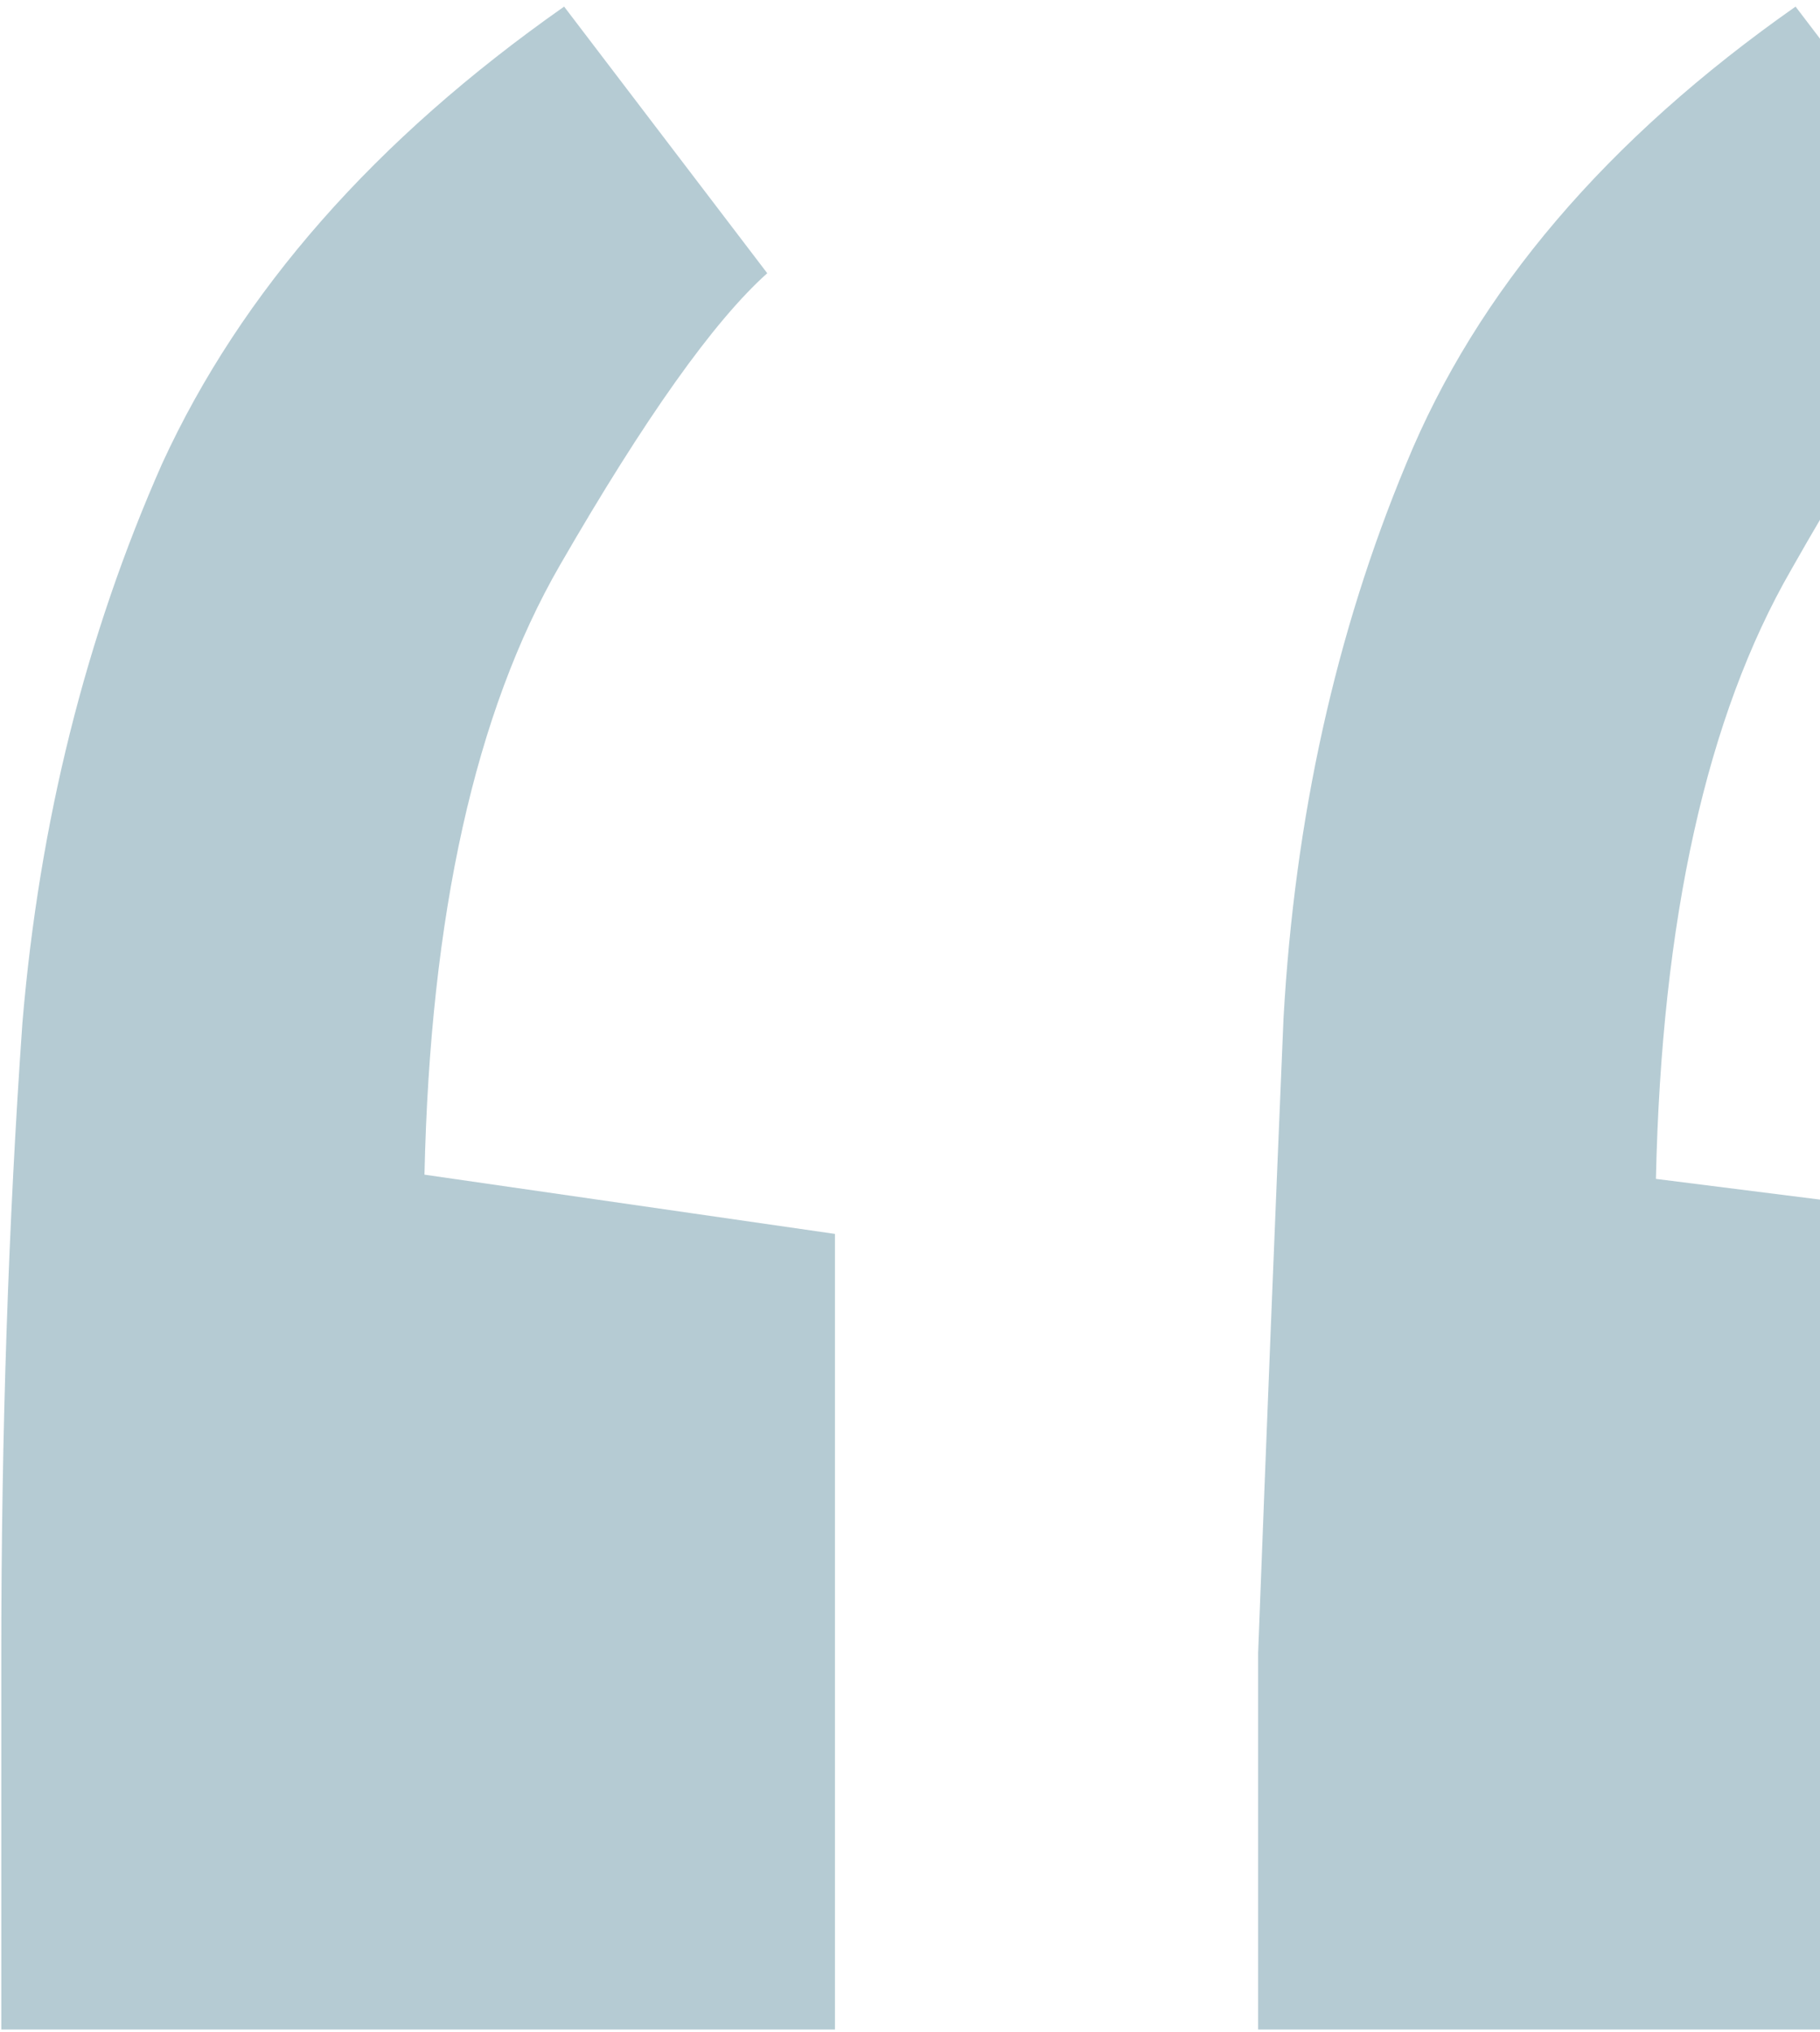 <svg width="189" height="211" viewBox="0 0 189 211" fill="none" xmlns="http://www.w3.org/2000/svg">
<path d="M130.652 210.744V171.633C131.531 148.488 132.41 126.516 133.289 105.715C134.461 84.914 138.709 65.725 146.033 48.147C153.357 30.275 166.834 14.455 186.463 0.686L207.557 28.371C201.99 33.352 194.812 43.605 186.023 59.133C177.234 74.367 172.547 95.461 171.961 122.414L217.225 128.127V210.744H130.652ZM0.135 210.744V171.633C0.135 148.781 0.867 126.955 2.332 106.154C4.09 85.353 8.924 66.018 16.834 48.147C25.037 30.275 38.953 14.455 58.582 0.686L79.676 28.371C74.109 33.352 66.932 43.459 58.143 58.693C49.353 73.928 44.666 95.022 44.08 121.975L86.707 128.127V210.744H0.135Z" fill="#326F86" fill-opacity="0.36"/>
</svg>
